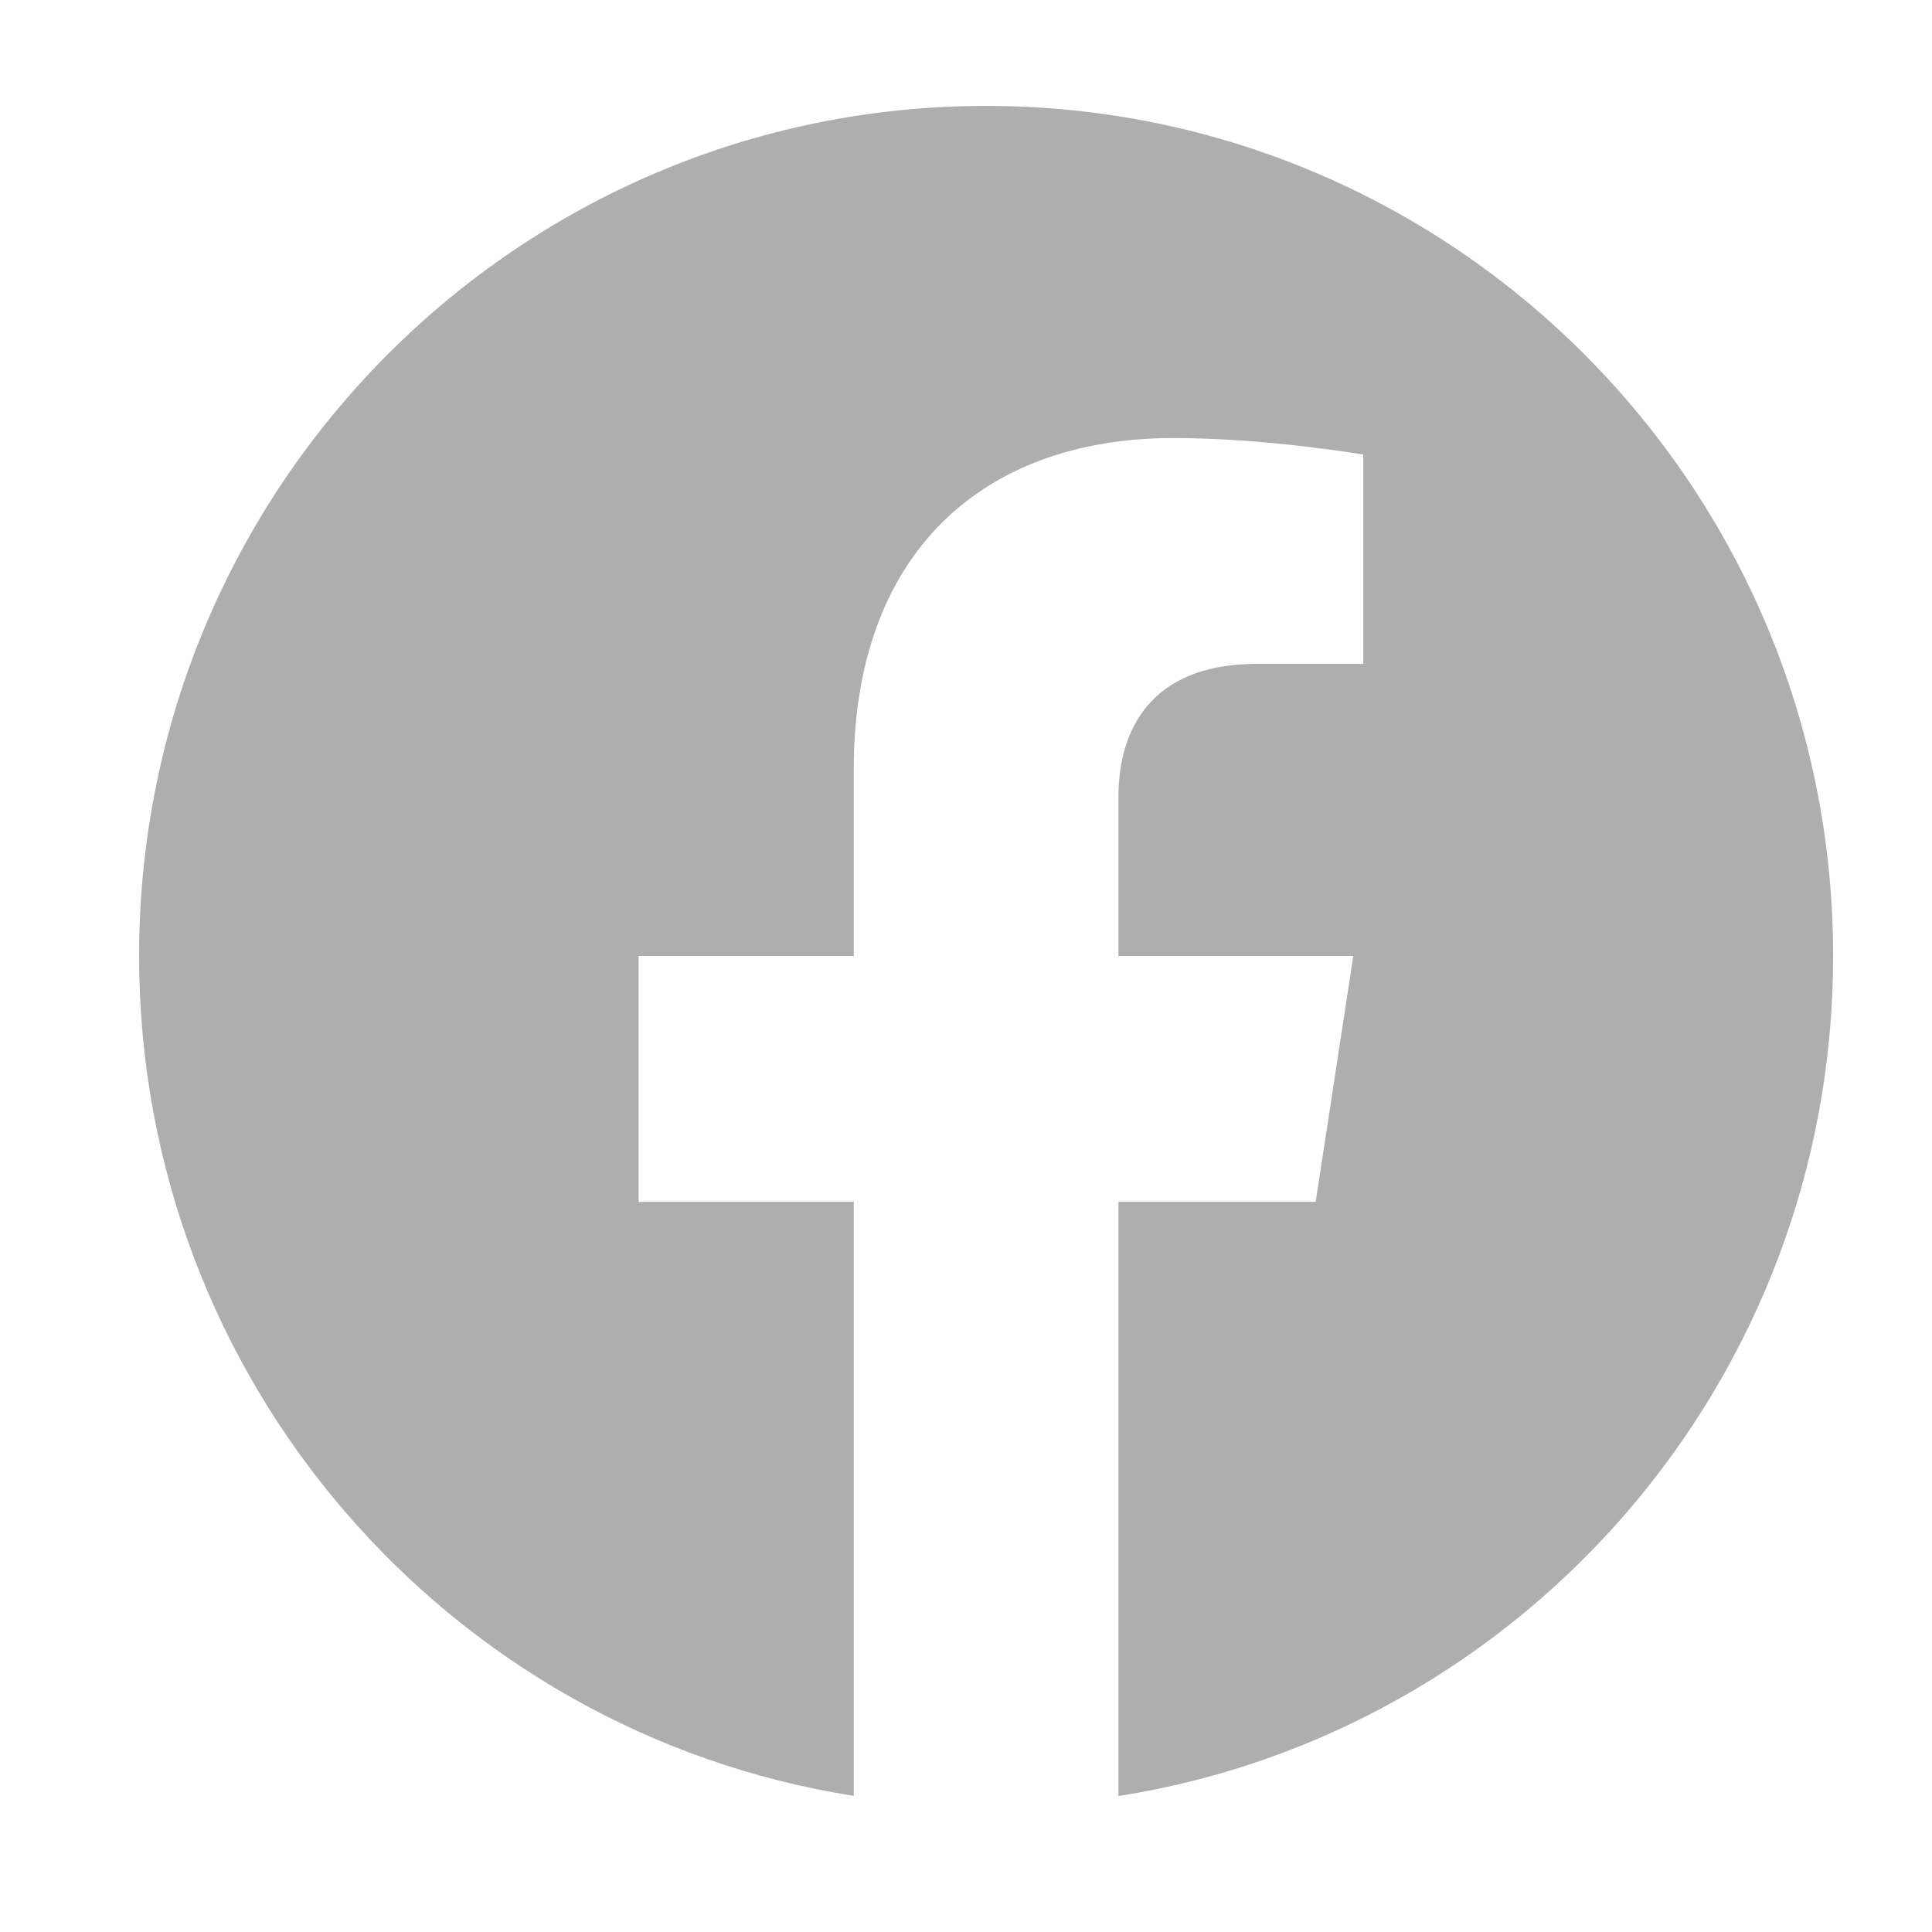 <svg width="11" height="11" viewBox="0 0 11 11" fill="none" xmlns="http://www.w3.org/2000/svg">
<path fill-rule="evenodd" clip-rule="evenodd" d="M10.437 5.443C10.437 2.77 8.277 0.603 5.614 0.603C2.951 0.603 0.792 2.77 0.792 5.443C0.792 7.859 2.555 9.862 4.861 10.225V6.843H3.636V5.443H4.861V4.377C4.861 3.164 5.581 2.494 6.682 2.494C7.21 2.494 7.762 2.588 7.762 2.588V3.78H7.154C6.555 3.78 6.368 4.153 6.368 4.536V5.443H7.705L7.491 6.843H6.368V10.226C8.674 9.863 10.437 7.86 10.437 5.443Z" fill="#AEAEAE"/>
</svg>
